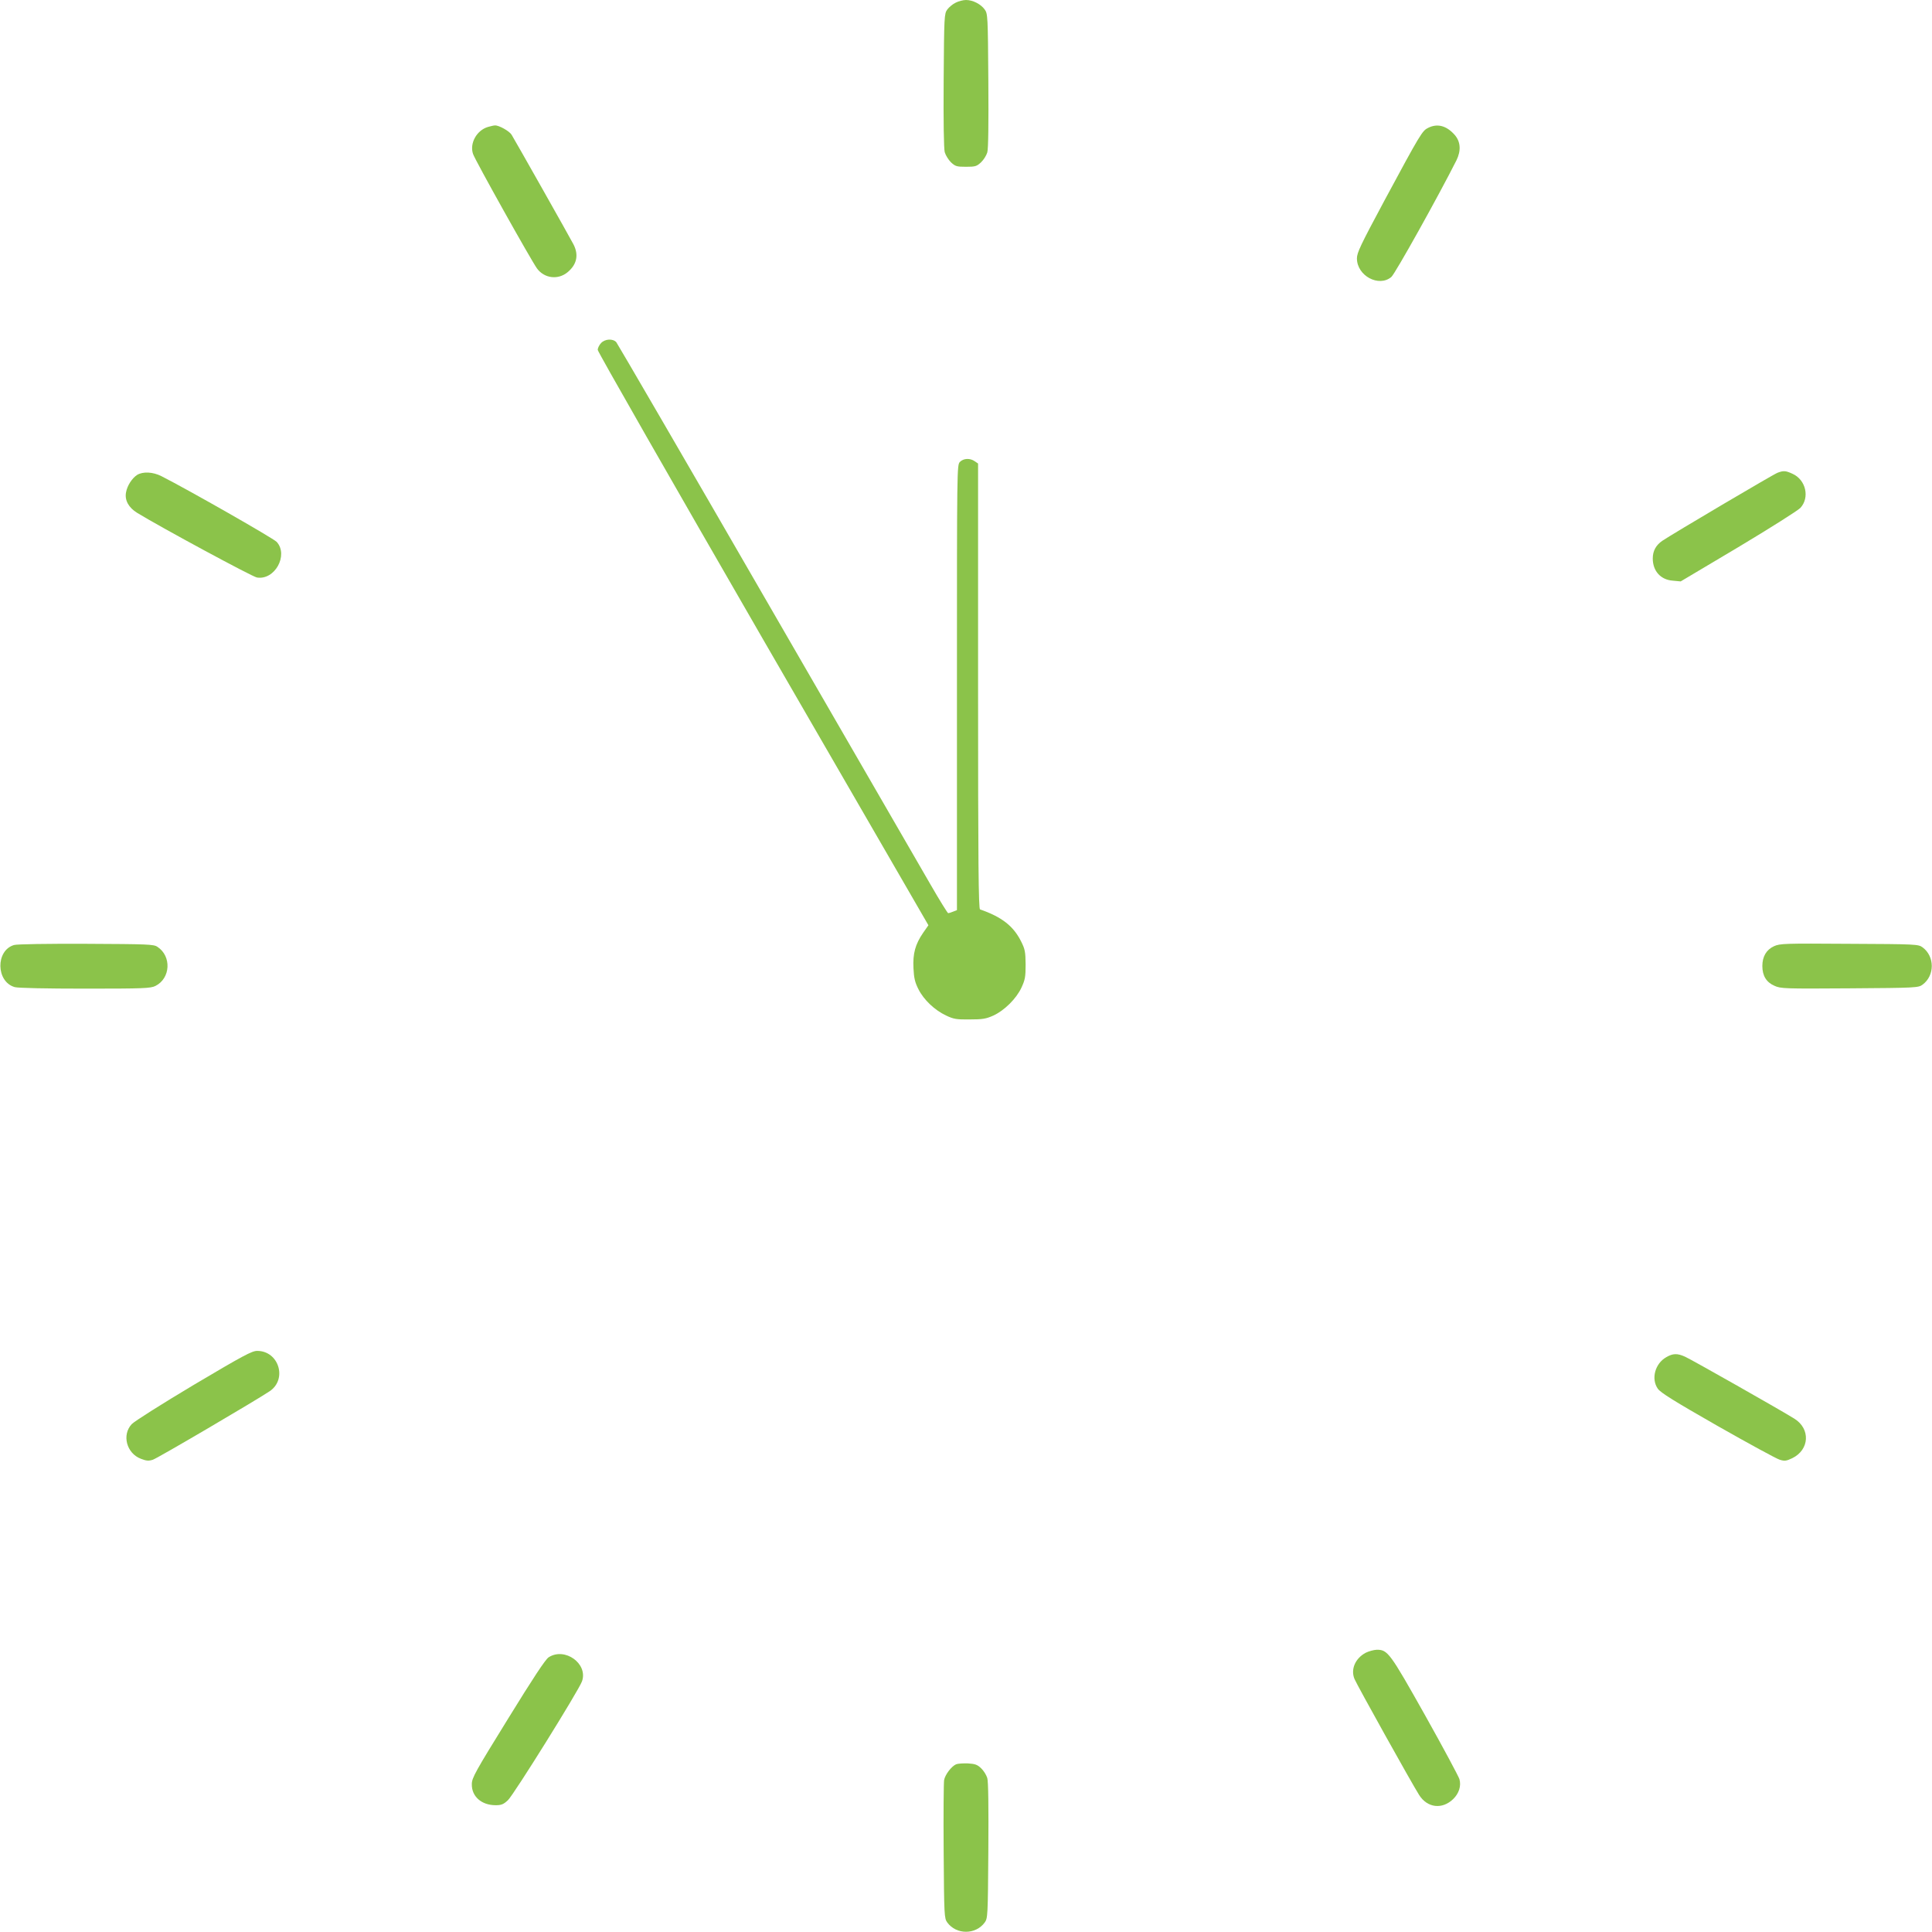 <?xml version="1.0" standalone="no"?>
<!DOCTYPE svg PUBLIC "-//W3C//DTD SVG 20010904//EN"
 "http://www.w3.org/TR/2001/REC-SVG-20010904/DTD/svg10.dtd">
<svg version="1.0" xmlns="http://www.w3.org/2000/svg"
 width="1280pt" height="1280pt" viewBox="0 0 1280 1280"
 preserveAspectRatio="xMidYMid meet">
<g transform="translate(0,1280) scale(0.1,-0.1)"
fill="#8bc34a" stroke="none">
<path d="M6331 12782 c-19 -9 -44 -30 -55 -45 -20 -28 -21 -42 -24 -468 -2
-277 1 -453 7 -477 6 -21 25 -51 41 -67 29 -27 38 -30 100 -30 62 0 71 3 100
30 17 16 35 45 41 65 7 22 9 191 7 477 -3 428 -4 442 -24 470 -26 36 -79 63
-124 63 -19 0 -50 -8 -69 -18z"/>
<path d="M3233 11959 c-75 -22 -123 -109 -99 -179 15 -44 386 -707 424 -759
49 -66 140 -77 203 -24 61 51 74 114 39 183 -22 43 -388 691 -411 728 -15 24
-85 63 -110 61 -8 0 -28 -5 -46 -10z"/>
<path d="M9462 11953 c-39 -19 -50 -36 -291 -484 -157 -293 -181 -343 -181
-381 0 -115 145 -193 228 -123 25 21 312 536 431 772 32 65 28 124 -11 169
-54 61 -114 78 -176 47z"/>
<path d="M3982 10527 c-12 -13 -22 -33 -22 -45 0 -12 493 -874 1095 -1917
l1096 -1895 -35 -50 c-52 -76 -69 -137 -64 -235 3 -65 10 -94 33 -139 35 -70
108 -139 183 -174 50 -24 69 -27 157 -26 86 0 108 4 157 26 73 34 152 112 186
186 23 50 27 69 27 152 -1 85 -4 101 -30 153 -51 102 -128 162 -272 212 -10 3
-13 308 -13 1479 l0 1475 -22 15 c-31 22 -74 20 -98 -4 -20 -20 -20 -33 -20
-1495 l0 -1475 -26 -10 c-14 -6 -28 -10 -32 -10 -4 0 -58 87 -119 193 -61 105
-551 953 -1088 1882 -537 930 -984 1698 -992 1708 -23 25 -75 22 -101 -6z"/>
<path d="M11777 9668 c-26 -9 -694 -404 -764 -451 -42 -29 -63 -67 -63 -117 0
-83 52 -141 132 -147 l53 -5 380 226 c212 127 394 242 413 261 63 68 37 186
-52 226 -46 21 -59 22 -99 7z"/>
<path d="M909 9654 c-34 -22 -66 -71 -74 -116 -10 -52 17 -101 74 -136 157
-96 764 -424 793 -428 118 -20 211 148 131 236 -23 24 -580 342 -763 435 -57
29 -122 32 -161 9z"/>
<path d="M93 6539 c-123 -36 -120 -244 5 -279 23 -6 205 -10 467 -10 389 0
433 2 465 18 100 50 108 197 13 259 -25 17 -62 18 -473 20 -253 1 -459 -2
-477 -8z"/>
<path d="M11753 6531 c-50 -23 -77 -68 -77 -131 0 -65 27 -108 80 -131 41 -19
66 -20 498 -17 442 3 455 4 483 24 82 60 82 188 0 248 -28 20 -41 21 -485 23
-432 3 -459 2 -499 -16z"/>
<path d="M1284 3625 c-211 -126 -393 -241 -411 -260 -67 -71 -35 -194 61 -230
36 -14 51 -15 79 -6 31 10 688 396 774 454 118 80 60 267 -83 267 -35 0 -91
-30 -420 -225z"/>
<path d="M11039 3808 c-74 -42 -101 -143 -56 -208 17 -26 109 -83 396 -247
206 -117 391 -218 412 -224 32 -10 43 -9 83 10 115 56 122 195 14 262 -86 54
-684 393 -723 410 -52 24 -82 23 -126 -3z"/>
<path d="M9048 1850 c-69 -37 -101 -110 -74 -174 16 -39 379 -691 428 -768 54
-86 153 -98 226 -27 38 37 54 87 41 132 -5 17 -107 208 -227 422 -235 418
-248 435 -321 435 -20 -1 -53 -10 -73 -20z"/>
<path d="M3635 1820 c-21 -13 -104 -139 -269 -407 -217 -351 -240 -392 -240
-433 -2 -82 64 -140 158 -140 38 0 52 6 81 33 38 35 471 730 491 788 41 117
-114 228 -221 159z"/>
<path d="M6334 1111 c-31 -14 -72 -68 -79 -104 -3 -18 -5 -231 -3 -474 3 -428
4 -442 24 -470 60 -82 188 -82 248 0 20 28 21 42 24 475 2 289 0 460 -7 482
-6 20 -24 49 -41 65 -25 24 -40 29 -87 32 -32 1 -67 -1 -79 -6z"/>
</g>
</svg>
